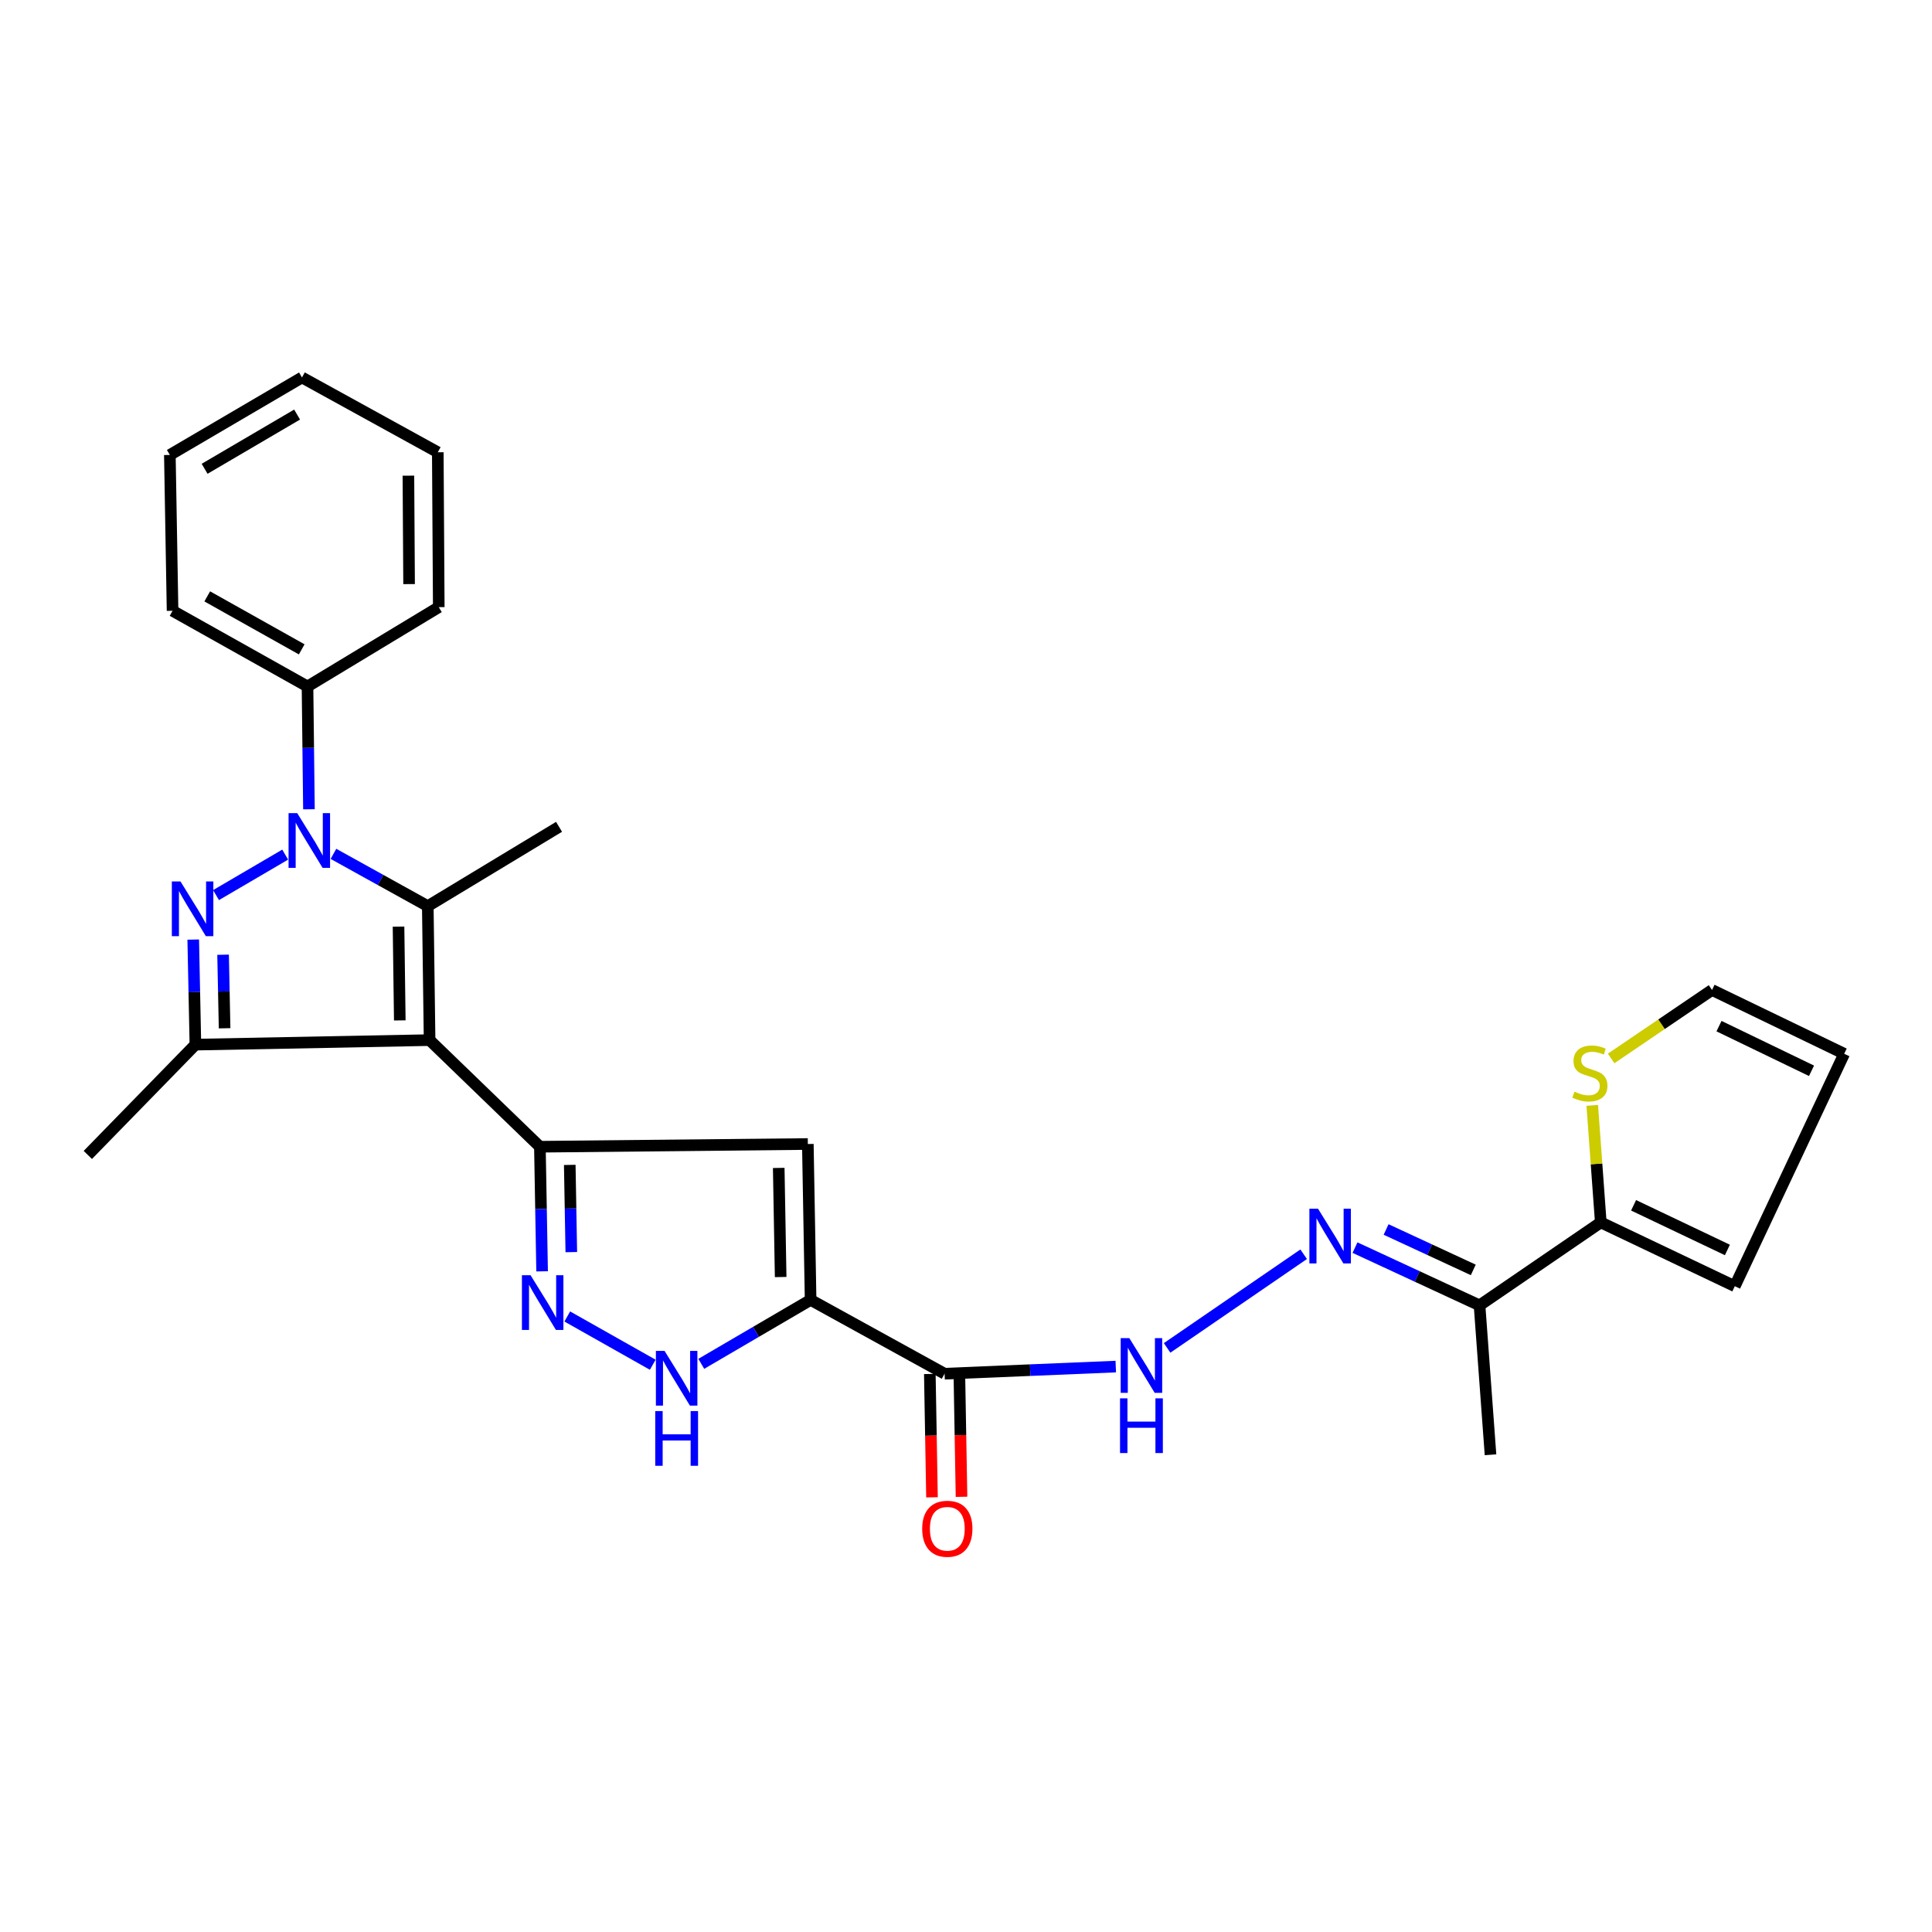 <?xml version='1.0' encoding='iso-8859-1'?>
<svg version='1.1' baseProfile='full'
              xmlns='http://www.w3.org/2000/svg'
                      xmlns:rdkit='http://www.rdkit.org/xml'
                      xmlns:xlink='http://www.w3.org/1999/xlink'
                  xml:space='preserve'
width='1000px' height='1000px' viewBox='0 0 1000 1000'>
<!-- END OF HEADER -->
<rect style='opacity:1.0;fill:#FFFFFF;stroke:none' width='1000' height='1000' x='0' y='0'> </rect>
<path class='bond-2' d='M 222.356,538.359 L 221.422,469.012' style='fill:none;fill-rule:evenodd;stroke:#000000;stroke-width:6px;stroke-linecap:butt;stroke-linejoin:miter;stroke-opacity:1' />
<path class='bond-2' d='M 206.931,528.163 L 206.277,479.62' style='fill:none;fill-rule:evenodd;stroke:#000000;stroke-width:6px;stroke-linecap:butt;stroke-linejoin:miter;stroke-opacity:1' />
<path class='bond-3' d='M 222.356,538.359 L 279.449,593.55' style='fill:none;fill-rule:evenodd;stroke:#000000;stroke-width:6px;stroke-linecap:butt;stroke-linejoin:miter;stroke-opacity:1' />
<path class='bond-5' d='M 222.356,538.359 L 101.138,540.703' style='fill:none;fill-rule:evenodd;stroke:#000000;stroke-width:6px;stroke-linecap:butt;stroke-linejoin:miter;stroke-opacity:1' />
<path class='bond-0' d='M 172.592,441.956 L 197.007,455.484' style='fill:none;fill-rule:evenodd;stroke:#0000FF;stroke-width:6px;stroke-linecap:butt;stroke-linejoin:miter;stroke-opacity:1' />
<path class='bond-0' d='M 197.007,455.484 L 221.422,469.012' style='fill:none;fill-rule:evenodd;stroke:#000000;stroke-width:6px;stroke-linecap:butt;stroke-linejoin:miter;stroke-opacity:1' />
<path class='bond-15' d='M 159.91,418.881 L 159.538,387.1' style='fill:none;fill-rule:evenodd;stroke:#0000FF;stroke-width:6px;stroke-linecap:butt;stroke-linejoin:miter;stroke-opacity:1' />
<path class='bond-15' d='M 159.538,387.1 L 159.165,355.318' style='fill:none;fill-rule:evenodd;stroke:#000000;stroke-width:6px;stroke-linecap:butt;stroke-linejoin:miter;stroke-opacity:1' />
<path class='bond-28' d='M 147.609,442.347 L 111.814,463.304' style='fill:none;fill-rule:evenodd;stroke:#0000FF;stroke-width:6px;stroke-linecap:butt;stroke-linejoin:miter;stroke-opacity:1' />
<path class='bond-1' d='M 100.015,486.322 L 100.576,513.513' style='fill:none;fill-rule:evenodd;stroke:#0000FF;stroke-width:6px;stroke-linecap:butt;stroke-linejoin:miter;stroke-opacity:1' />
<path class='bond-1' d='M 100.576,513.513 L 101.138,540.703' style='fill:none;fill-rule:evenodd;stroke:#000000;stroke-width:6px;stroke-linecap:butt;stroke-linejoin:miter;stroke-opacity:1' />
<path class='bond-1' d='M 115.466,494.164 L 115.859,513.197' style='fill:none;fill-rule:evenodd;stroke:#0000FF;stroke-width:6px;stroke-linecap:butt;stroke-linejoin:miter;stroke-opacity:1' />
<path class='bond-1' d='M 115.859,513.197 L 116.252,532.23' style='fill:none;fill-rule:evenodd;stroke:#000000;stroke-width:6px;stroke-linecap:butt;stroke-linejoin:miter;stroke-opacity:1' />
<path class='bond-20' d='M 221.422,469.012 L 289.359,427.96' style='fill:none;fill-rule:evenodd;stroke:#000000;stroke-width:6px;stroke-linecap:butt;stroke-linejoin:miter;stroke-opacity:1' />
<path class='bond-6' d='M 279.449,593.55 L 418.135,592.14' style='fill:none;fill-rule:evenodd;stroke:#000000;stroke-width:6px;stroke-linecap:butt;stroke-linejoin:miter;stroke-opacity:1' />
<path class='bond-7' d='M 279.449,593.55 L 280.023,625.795' style='fill:none;fill-rule:evenodd;stroke:#000000;stroke-width:6px;stroke-linecap:butt;stroke-linejoin:miter;stroke-opacity:1' />
<path class='bond-7' d='M 280.023,625.795 L 280.596,658.04' style='fill:none;fill-rule:evenodd;stroke:#0000FF;stroke-width:6px;stroke-linecap:butt;stroke-linejoin:miter;stroke-opacity:1' />
<path class='bond-7' d='M 294.905,602.952 L 295.306,625.523' style='fill:none;fill-rule:evenodd;stroke:#000000;stroke-width:6px;stroke-linecap:butt;stroke-linejoin:miter;stroke-opacity:1' />
<path class='bond-7' d='M 295.306,625.523 L 295.708,648.095' style='fill:none;fill-rule:evenodd;stroke:#0000FF;stroke-width:6px;stroke-linecap:butt;stroke-linejoin:miter;stroke-opacity:1' />
<path class='bond-4' d='M 419.57,672.825 L 418.135,592.14' style='fill:none;fill-rule:evenodd;stroke:#000000;stroke-width:6px;stroke-linecap:butt;stroke-linejoin:miter;stroke-opacity:1' />
<path class='bond-4' d='M 404.071,660.994 L 403.067,604.515' style='fill:none;fill-rule:evenodd;stroke:#000000;stroke-width:6px;stroke-linecap:butt;stroke-linejoin:miter;stroke-opacity:1' />
<path class='bond-9' d='M 419.57,672.825 L 488.918,711.031' style='fill:none;fill-rule:evenodd;stroke:#000000;stroke-width:6px;stroke-linecap:butt;stroke-linejoin:miter;stroke-opacity:1' />
<path class='bond-29' d='M 419.57,672.825 L 391.275,689.372' style='fill:none;fill-rule:evenodd;stroke:#000000;stroke-width:6px;stroke-linecap:butt;stroke-linejoin:miter;stroke-opacity:1' />
<path class='bond-29' d='M 391.275,689.372 L 362.98,705.92' style='fill:none;fill-rule:evenodd;stroke:#0000FF;stroke-width:6px;stroke-linecap:butt;stroke-linejoin:miter;stroke-opacity:1' />
<path class='bond-21' d='M 101.138,540.703 L 45.455,597.796' style='fill:none;fill-rule:evenodd;stroke:#000000;stroke-width:6px;stroke-linecap:butt;stroke-linejoin:miter;stroke-opacity:1' />
<path class='bond-8' d='M 293.615,681.406 L 337.866,706.393' style='fill:none;fill-rule:evenodd;stroke:#0000FF;stroke-width:6px;stroke-linecap:butt;stroke-linejoin:miter;stroke-opacity:1' />
<path class='bond-12' d='M 488.918,711.031 L 533.218,709.185' style='fill:none;fill-rule:evenodd;stroke:#000000;stroke-width:6px;stroke-linecap:butt;stroke-linejoin:miter;stroke-opacity:1' />
<path class='bond-12' d='M 533.218,709.185 L 577.518,707.339' style='fill:none;fill-rule:evenodd;stroke:#0000FF;stroke-width:6px;stroke-linecap:butt;stroke-linejoin:miter;stroke-opacity:1' />
<path class='bond-16' d='M 481.276,711.165 L 481.837,743.091' style='fill:none;fill-rule:evenodd;stroke:#000000;stroke-width:6px;stroke-linecap:butt;stroke-linejoin:miter;stroke-opacity:1' />
<path class='bond-16' d='M 481.837,743.091 L 482.399,775.016' style='fill:none;fill-rule:evenodd;stroke:#FF0000;stroke-width:6px;stroke-linecap:butt;stroke-linejoin:miter;stroke-opacity:1' />
<path class='bond-16' d='M 496.559,710.897 L 497.121,742.822' style='fill:none;fill-rule:evenodd;stroke:#000000;stroke-width:6px;stroke-linecap:butt;stroke-linejoin:miter;stroke-opacity:1' />
<path class='bond-16' d='M 497.121,742.822 L 497.682,774.747' style='fill:none;fill-rule:evenodd;stroke:#FF0000;stroke-width:6px;stroke-linecap:butt;stroke-linejoin:miter;stroke-opacity:1' />
<path class='bond-10' d='M 674.775,649.195 L 604.093,697.673' style='fill:none;fill-rule:evenodd;stroke:#0000FF;stroke-width:6px;stroke-linecap:butt;stroke-linejoin:miter;stroke-opacity:1' />
<path class='bond-13' d='M 701.347,645.766 L 733.577,660.709' style='fill:none;fill-rule:evenodd;stroke:#0000FF;stroke-width:6px;stroke-linecap:butt;stroke-linejoin:miter;stroke-opacity:1' />
<path class='bond-13' d='M 733.577,660.709 L 765.806,675.653' style='fill:none;fill-rule:evenodd;stroke:#000000;stroke-width:6px;stroke-linecap:butt;stroke-linejoin:miter;stroke-opacity:1' />
<path class='bond-13' d='M 717.446,636.381 L 740.006,646.841' style='fill:none;fill-rule:evenodd;stroke:#0000FF;stroke-width:6px;stroke-linecap:butt;stroke-linejoin:miter;stroke-opacity:1' />
<path class='bond-13' d='M 740.006,646.841 L 762.567,657.302' style='fill:none;fill-rule:evenodd;stroke:#000000;stroke-width:6px;stroke-linecap:butt;stroke-linejoin:miter;stroke-opacity:1' />
<path class='bond-11' d='M 828.564,632.707 L 765.806,675.653' style='fill:none;fill-rule:evenodd;stroke:#000000;stroke-width:6px;stroke-linecap:butt;stroke-linejoin:miter;stroke-opacity:1' />
<path class='bond-14' d='M 828.564,632.707 L 826.357,602.423' style='fill:none;fill-rule:evenodd;stroke:#000000;stroke-width:6px;stroke-linecap:butt;stroke-linejoin:miter;stroke-opacity:1' />
<path class='bond-14' d='M 826.357,602.423 L 824.15,572.138' style='fill:none;fill-rule:evenodd;stroke:#CCCC00;stroke-width:6px;stroke-linecap:butt;stroke-linejoin:miter;stroke-opacity:1' />
<path class='bond-17' d='M 828.564,632.707 L 897.928,665.734' style='fill:none;fill-rule:evenodd;stroke:#000000;stroke-width:6px;stroke-linecap:butt;stroke-linejoin:miter;stroke-opacity:1' />
<path class='bond-17' d='M 845.539,623.86 L 894.094,646.978' style='fill:none;fill-rule:evenodd;stroke:#000000;stroke-width:6px;stroke-linecap:butt;stroke-linejoin:miter;stroke-opacity:1' />
<path class='bond-22' d='M 765.806,675.653 L 771.487,752.991' style='fill:none;fill-rule:evenodd;stroke:#000000;stroke-width:6px;stroke-linecap:butt;stroke-linejoin:miter;stroke-opacity:1' />
<path class='bond-18' d='M 833.915,547.858 L 860.028,530.132' style='fill:none;fill-rule:evenodd;stroke:#CCCC00;stroke-width:6px;stroke-linecap:butt;stroke-linejoin:miter;stroke-opacity:1' />
<path class='bond-18' d='M 860.028,530.132 L 886.141,512.407' style='fill:none;fill-rule:evenodd;stroke:#000000;stroke-width:6px;stroke-linecap:butt;stroke-linejoin:miter;stroke-opacity:1' />
<path class='bond-23' d='M 159.165,355.318 L 89.317,316.143' style='fill:none;fill-rule:evenodd;stroke:#000000;stroke-width:6px;stroke-linecap:butt;stroke-linejoin:miter;stroke-opacity:1' />
<path class='bond-23' d='M 156.165,336.11 L 107.271,308.687' style='fill:none;fill-rule:evenodd;stroke:#000000;stroke-width:6px;stroke-linecap:butt;stroke-linejoin:miter;stroke-opacity:1' />
<path class='bond-24' d='M 159.165,355.318 L 227.103,314.258' style='fill:none;fill-rule:evenodd;stroke:#000000;stroke-width:6px;stroke-linecap:butt;stroke-linejoin:miter;stroke-opacity:1' />
<path class='bond-19' d='M 897.928,665.734 L 954.545,545.433' style='fill:none;fill-rule:evenodd;stroke:#000000;stroke-width:6px;stroke-linecap:butt;stroke-linejoin:miter;stroke-opacity:1' />
<path class='bond-31' d='M 886.141,512.407 L 954.545,545.433' style='fill:none;fill-rule:evenodd;stroke:#000000;stroke-width:6px;stroke-linecap:butt;stroke-linejoin:miter;stroke-opacity:1' />
<path class='bond-31' d='M 889.755,531.126 L 937.639,554.245' style='fill:none;fill-rule:evenodd;stroke:#000000;stroke-width:6px;stroke-linecap:butt;stroke-linejoin:miter;stroke-opacity:1' />
<path class='bond-26' d='M 89.317,316.143 L 87.916,235.476' style='fill:none;fill-rule:evenodd;stroke:#000000;stroke-width:6px;stroke-linecap:butt;stroke-linejoin:miter;stroke-opacity:1' />
<path class='bond-25' d='M 227.103,314.258 L 226.602,234.083' style='fill:none;fill-rule:evenodd;stroke:#000000;stroke-width:6px;stroke-linecap:butt;stroke-linejoin:miter;stroke-opacity:1' />
<path class='bond-25' d='M 211.742,302.327 L 211.391,246.205' style='fill:none;fill-rule:evenodd;stroke:#000000;stroke-width:6px;stroke-linecap:butt;stroke-linejoin:miter;stroke-opacity:1' />
<path class='bond-27' d='M 226.602,234.083 L 156.303,195.376' style='fill:none;fill-rule:evenodd;stroke:#000000;stroke-width:6px;stroke-linecap:butt;stroke-linejoin:miter;stroke-opacity:1' />
<path class='bond-30' d='M 87.916,235.476 L 156.303,195.376' style='fill:none;fill-rule:evenodd;stroke:#000000;stroke-width:6px;stroke-linecap:butt;stroke-linejoin:miter;stroke-opacity:1' />
<path class='bond-30' d='M 105.906,242.647 L 153.777,214.577' style='fill:none;fill-rule:evenodd;stroke:#000000;stroke-width:6px;stroke-linecap:butt;stroke-linejoin:miter;stroke-opacity:1' />
<path  class='atom-1' d='M 153.839 420.874
L 163.119 435.874
Q 164.039 437.354, 165.519 440.034
Q 166.999 442.714, 167.079 442.874
L 167.079 420.874
L 170.839 420.874
L 170.839 449.194
L 166.959 449.194
L 156.999 432.794
Q 155.839 430.874, 154.599 428.674
Q 153.399 426.474, 153.039 425.794
L 153.039 449.194
L 149.359 449.194
L 149.359 420.874
L 153.839 420.874
' fill='#0000FF'/>
<path  class='atom-2' d='M 93.426 456.244
L 102.706 471.244
Q 103.626 472.724, 105.106 475.404
Q 106.586 478.084, 106.666 478.244
L 106.666 456.244
L 110.426 456.244
L 110.426 484.564
L 106.546 484.564
L 96.586 468.164
Q 95.426 466.244, 94.186 464.044
Q 92.986 461.844, 92.626 461.164
L 92.626 484.564
L 88.946 484.564
L 88.946 456.244
L 93.426 456.244
' fill='#0000FF'/>
<path  class='atom-8' d='M 274.624 660.057
L 283.904 675.057
Q 284.824 676.537, 286.304 679.217
Q 287.784 681.897, 287.864 682.057
L 287.864 660.057
L 291.624 660.057
L 291.624 688.377
L 287.744 688.377
L 277.784 671.977
Q 276.624 670.057, 275.384 667.857
Q 274.184 665.657, 273.824 664.977
L 273.824 688.377
L 270.144 688.377
L 270.144 660.057
L 274.624 660.057
' fill='#0000FF'/>
<path  class='atom-9' d='M 343.971 699.215
L 353.251 714.215
Q 354.171 715.695, 355.651 718.375
Q 357.131 721.055, 357.211 721.215
L 357.211 699.215
L 360.971 699.215
L 360.971 727.535
L 357.091 727.535
L 347.131 711.135
Q 345.971 709.215, 344.731 707.015
Q 343.531 704.815, 343.171 704.135
L 343.171 727.535
L 339.491 727.535
L 339.491 699.215
L 343.971 699.215
' fill='#0000FF'/>
<path  class='atom-9' d='M 339.151 730.367
L 342.991 730.367
L 342.991 742.407
L 357.471 742.407
L 357.471 730.367
L 361.311 730.367
L 361.311 758.687
L 357.471 758.687
L 357.471 745.607
L 342.991 745.607
L 342.991 758.687
L 339.151 758.687
L 339.151 730.367
' fill='#0000FF'/>
<path  class='atom-11' d='M 682.216 625.638
L 691.496 640.638
Q 692.416 642.118, 693.896 644.798
Q 695.376 647.478, 695.456 647.638
L 695.456 625.638
L 699.216 625.638
L 699.216 653.958
L 695.336 653.958
L 685.376 637.558
Q 684.216 635.638, 682.976 633.438
Q 681.776 631.238, 681.416 630.558
L 681.416 653.958
L 677.736 653.958
L 677.736 625.638
L 682.216 625.638
' fill='#0000FF'/>
<path  class='atom-13' d='M 584.547 692.625
L 593.827 707.625
Q 594.747 709.105, 596.227 711.785
Q 597.707 714.465, 597.787 714.625
L 597.787 692.625
L 601.547 692.625
L 601.547 720.945
L 597.667 720.945
L 587.707 704.545
Q 586.547 702.625, 585.307 700.425
Q 584.107 698.225, 583.747 697.545
L 583.747 720.945
L 580.067 720.945
L 580.067 692.625
L 584.547 692.625
' fill='#0000FF'/>
<path  class='atom-13' d='M 579.727 723.777
L 583.567 723.777
L 583.567 735.817
L 598.047 735.817
L 598.047 723.777
L 601.887 723.777
L 601.887 752.097
L 598.047 752.097
L 598.047 739.017
L 583.567 739.017
L 583.567 752.097
L 579.727 752.097
L 579.727 723.777
' fill='#0000FF'/>
<path  class='atom-15' d='M 814.925 565.038
Q 815.245 565.158, 816.565 565.718
Q 817.885 566.278, 819.325 566.638
Q 820.805 566.958, 822.245 566.958
Q 824.925 566.958, 826.485 565.678
Q 828.045 564.358, 828.045 562.078
Q 828.045 560.518, 827.245 559.558
Q 826.485 558.598, 825.285 558.078
Q 824.085 557.558, 822.085 556.958
Q 819.565 556.198, 818.045 555.478
Q 816.565 554.758, 815.485 553.238
Q 814.445 551.718, 814.445 549.158
Q 814.445 545.598, 816.845 543.398
Q 819.285 541.198, 824.085 541.198
Q 827.365 541.198, 831.085 542.758
L 830.165 545.838
Q 826.765 544.438, 824.205 544.438
Q 821.445 544.438, 819.925 545.598
Q 818.405 546.718, 818.445 548.678
Q 818.445 550.198, 819.205 551.118
Q 820.005 552.038, 821.125 552.558
Q 822.285 553.078, 824.205 553.678
Q 826.765 554.478, 828.285 555.278
Q 829.805 556.078, 830.885 557.718
Q 832.005 559.318, 832.005 562.078
Q 832.005 565.998, 829.365 568.118
Q 826.765 570.198, 822.405 570.198
Q 819.885 570.198, 817.965 569.638
Q 816.085 569.118, 813.845 568.198
L 814.925 565.038
' fill='#CCCC00'/>
<path  class='atom-17' d='M 477.327 791.286
Q 477.327 784.486, 480.687 780.686
Q 484.047 776.886, 490.327 776.886
Q 496.607 776.886, 499.967 780.686
Q 503.327 784.486, 503.327 791.286
Q 503.327 798.166, 499.927 802.086
Q 496.527 805.966, 490.327 805.966
Q 484.087 805.966, 480.687 802.086
Q 477.327 798.206, 477.327 791.286
M 490.327 802.766
Q 494.647 802.766, 496.967 799.886
Q 499.327 796.966, 499.327 791.286
Q 499.327 785.726, 496.967 782.926
Q 494.647 780.086, 490.327 780.086
Q 486.007 780.086, 483.647 782.886
Q 481.327 785.686, 481.327 791.286
Q 481.327 797.006, 483.647 799.886
Q 486.007 802.766, 490.327 802.766
' fill='#FF0000'/>
</svg>
